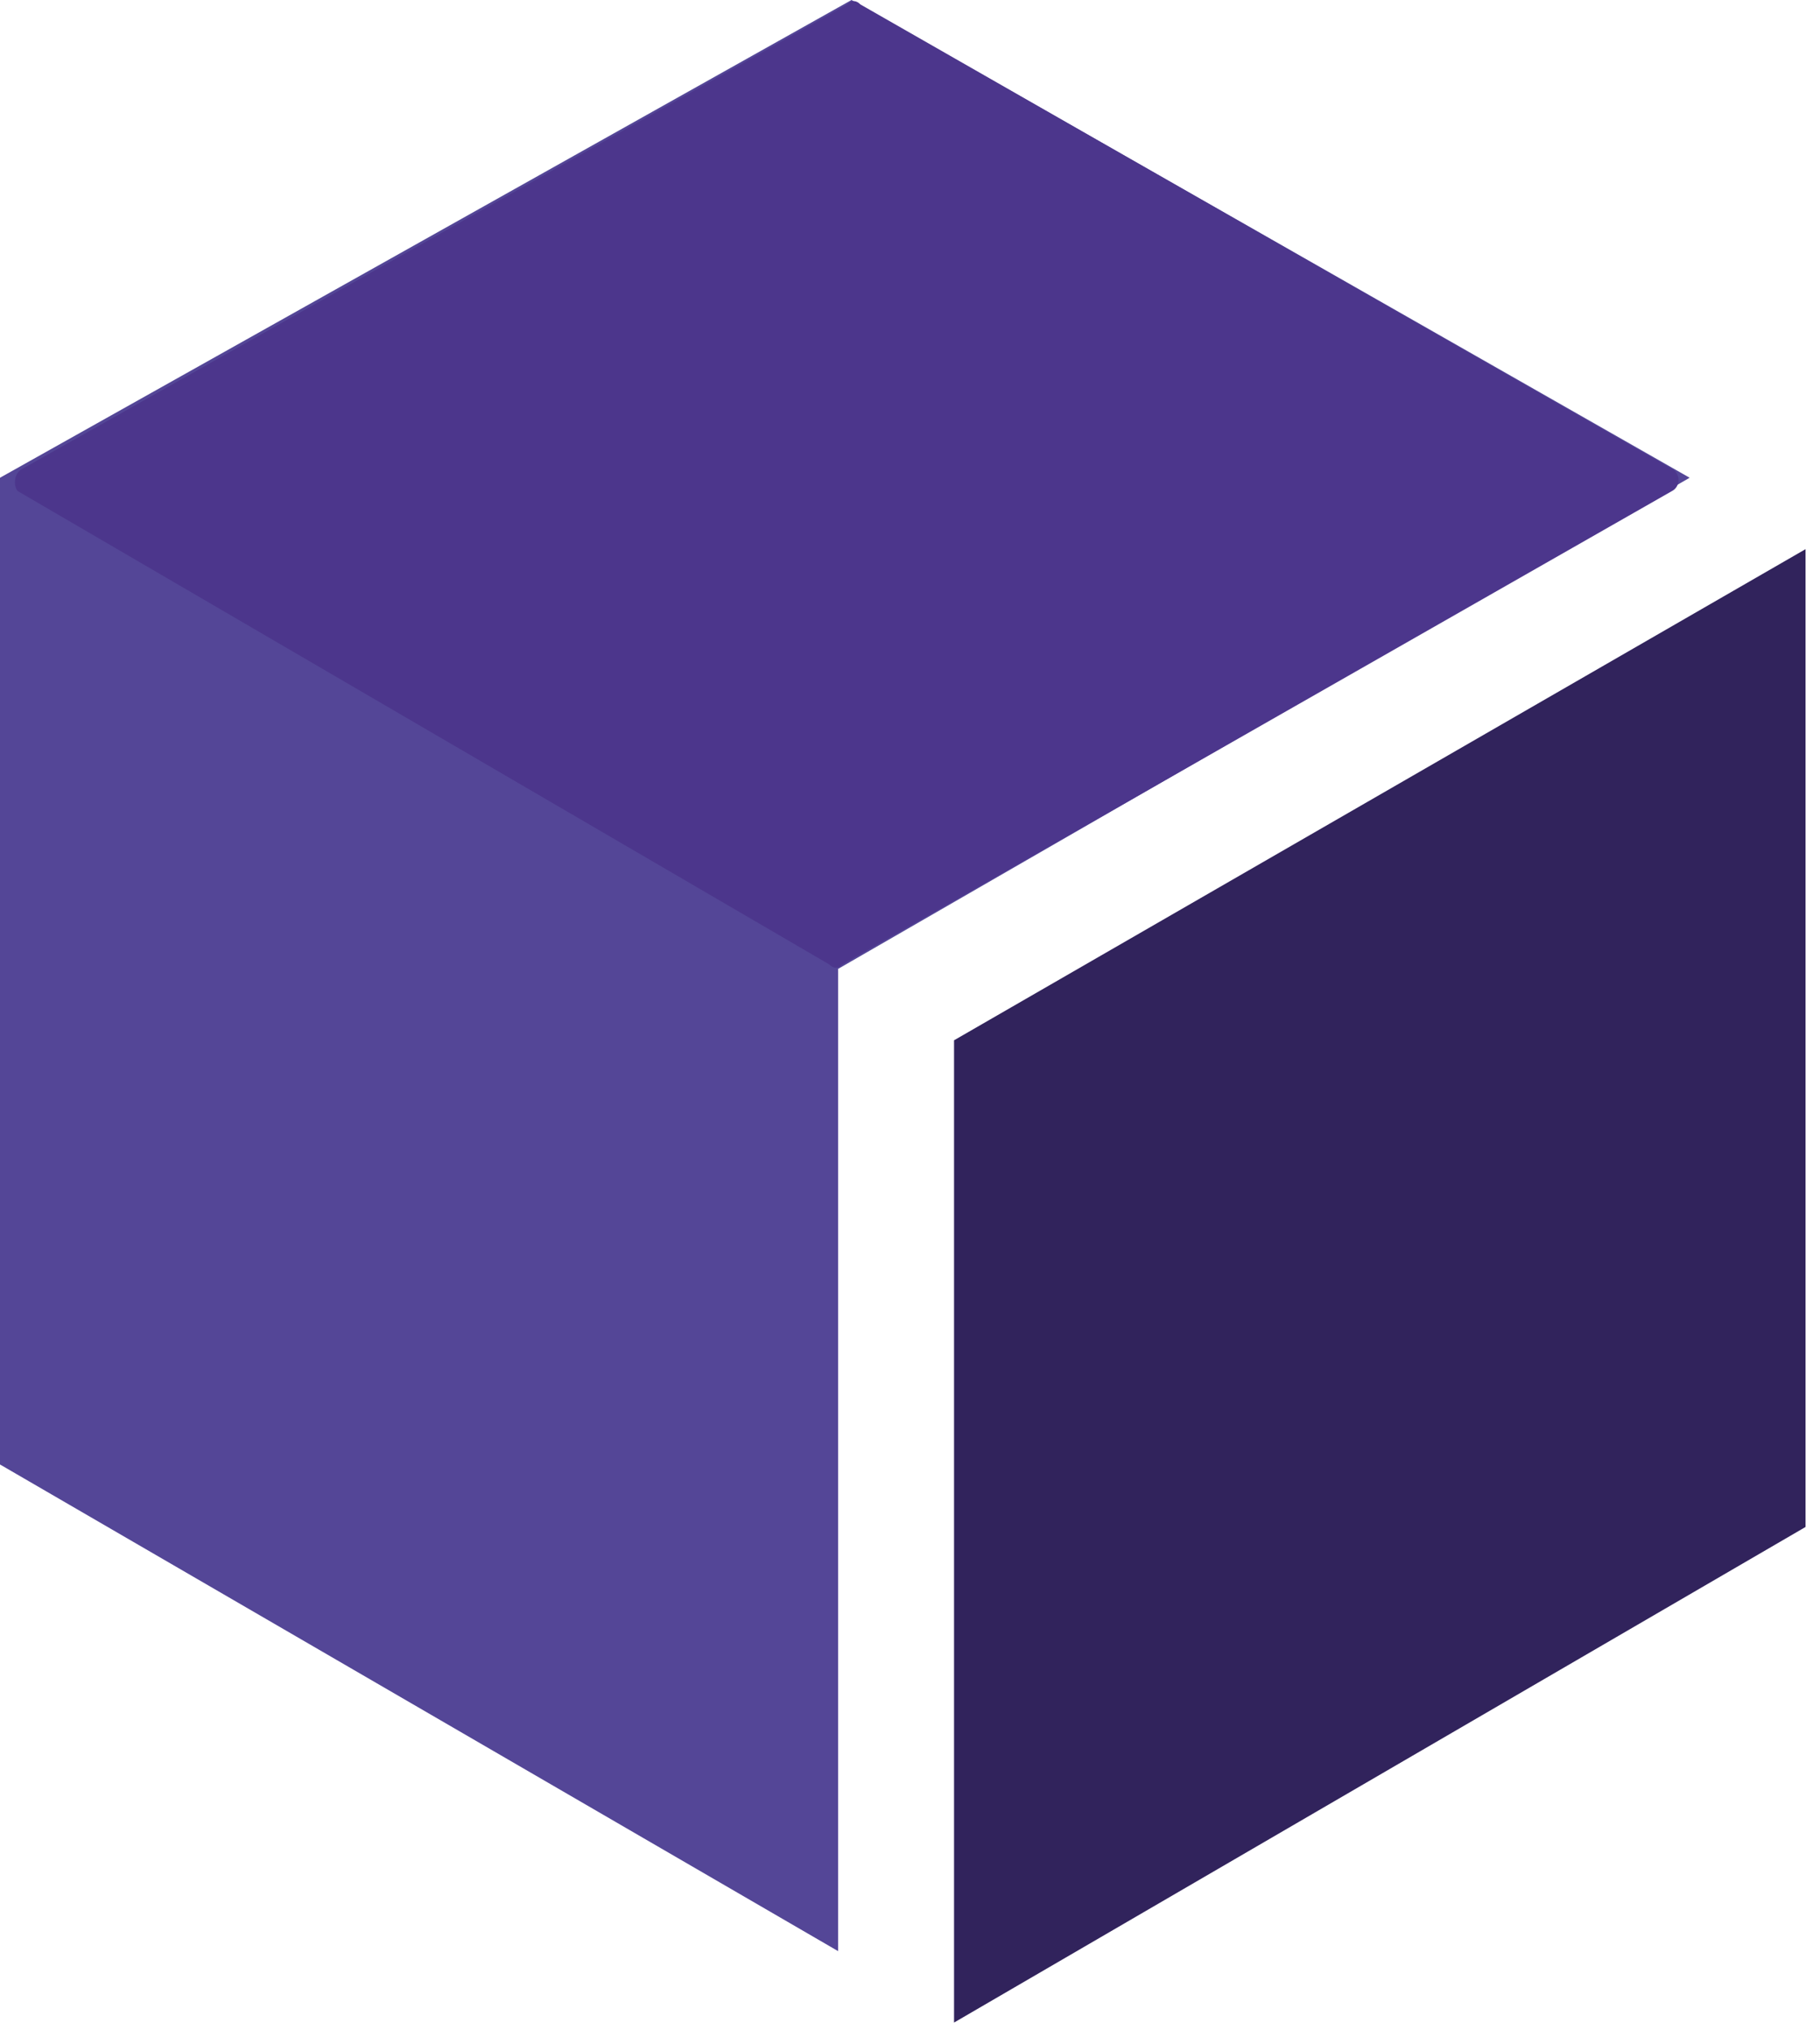 <svg xmlns="http://www.w3.org/2000/svg" fill="none" viewBox="0 0 243 271" style="max-height: 500px" width="243" height="271">
<path fill="#31235C" d="M264.881 203.844V71.523H305.953C314.286 71.523 321.429 72.716 327.976 75.696C334.524 78.676 339.286 82.848 342.857 89.404C346.429 95.961 348.215 104.305 348.215 114.438C348.215 124.571 346.429 132.915 342.857 138.876C339.286 145.432 334.524 149.604 327.976 152.584C321.429 155.565 314.286 156.757 305.953 156.757H282.738V203.248H264.881V203.844ZM282.738 141.26H303.572C312.5 141.26 319.643 138.876 323.81 134.703C328.572 130.531 330.357 123.379 330.357 114.438C330.357 105.498 327.976 98.345 323.81 94.173C319.643 90.001 312.5 87.616 302.977 87.616H282.143V141.26H282.738Z"/>
<path fill="#31235C" d="M390.477 205.633C383.929 205.633 377.977 204.441 373.215 201.461C368.453 198.48 364.882 194.308 362.501 188.348C360.12 182.387 358.929 174.639 358.929 165.698V112.055H375.001V160.93C375.001 170.467 376.786 178.215 379.762 183.579C382.739 188.944 388.096 191.328 395.239 191.328C400.001 191.328 404.762 190.136 408.929 187.752C413.096 185.368 416.072 181.195 417.858 175.831L415.477 185.368V111.459H431.548V203.845H416.667L413.691 185.964L417.858 188.944C414.881 194.904 411.31 199.076 407.143 201.461C402.977 204.441 397.62 205.633 390.477 205.633Z"/>
<path fill="#31235C" d="M448.216 203.842V111.456H461.311L463.097 126.953C467.263 120.993 472.025 116.82 475.597 113.84C479.763 110.86 483.93 109.668 488.692 109.668C489.882 109.668 491.668 109.668 492.859 110.264L491.073 128.741C490.478 128.741 489.287 128.145 488.692 128.145C488.097 128.145 486.906 128.145 485.716 128.145C480.954 128.145 476.787 129.337 473.216 131.125C469.049 133.509 466.668 135.894 464.882 138.278V203.842H448.216Z"/>
<path fill="#31235C" d="M500.598 249.739V111.458H513.098L516.074 132.32L511.907 128.743C515.479 122.783 520.24 118.015 525.598 114.439C530.955 110.862 537.502 109.074 545.24 109.074C552.978 109.074 560.121 111.458 565.478 115.631C571.431 119.803 575.597 125.763 578.574 132.916C581.55 140.068 583.336 148.413 583.336 157.353C583.336 166.294 582.145 174.638 579.169 181.791C576.193 188.943 572.026 194.904 566.669 199.076C561.312 203.248 554.169 205.632 545.836 205.632C538.693 205.632 532.74 203.844 526.788 200.864C521.431 197.884 517.264 193.115 514.883 187.155L517.264 183.579V249.143H500.598V249.739ZM541.669 190.731C549.407 190.731 555.359 187.751 560.121 181.791C564.288 175.83 566.669 168.082 566.669 157.353C566.669 147.221 564.288 138.876 560.121 132.916C555.955 126.955 549.407 123.975 541.669 123.975C536.907 123.975 532.74 125.167 528.574 127.551C524.407 129.936 521.431 133.512 519.05 138.28C516.669 143.048 515.479 149.605 515.479 156.757C515.479 164.506 516.669 171.062 519.05 175.83C521.431 180.599 524.407 184.175 528.574 186.559C532.74 189.539 536.907 190.731 541.669 190.731Z"/>
<path fill="#31235C" d="M617.858 205.633C612.501 205.633 607.739 204.441 604.167 202.653C600.596 200.269 598.215 197.885 597.025 194.308C595.834 190.732 594.644 187.156 594.644 183.58V61.988H610.715V173.447C610.715 178.812 611.31 182.984 611.905 185.368C612.501 187.752 613.691 189.54 616.072 190.732C617.858 191.328 620.834 191.924 625.001 191.924L622.62 205.633H617.858Z"/>
<path fill="#31235C" d="M675.001 205.632C664.882 205.632 655.953 203.248 648.81 199.076C641.668 194.307 636.31 188.943 632.739 181.195C629.168 174.042 627.382 165.698 627.382 156.757C627.382 148.413 629.168 140.068 632.144 132.916C635.715 125.763 640.477 119.803 647.025 115.631C653.572 111.458 661.31 109.074 670.239 109.074C677.382 109.074 683.929 110.862 689.882 113.843C695.834 116.823 700.001 121.591 702.977 126.955C705.953 132.916 707.739 140.068 707.739 148.413C707.739 149.605 707.739 151.393 707.739 152.585C707.739 154.373 707.739 155.565 707.144 157.353H644.048C644.644 165.698 647.025 172.85 650.001 177.618C652.977 182.387 657.144 185.963 661.906 187.751C666.667 189.539 671.429 190.731 677.382 190.731C681.548 190.731 685.715 190.135 689.882 189.539C694.048 188.943 698.215 187.155 702.382 185.367L704.763 199.076C701.191 200.864 697.025 202.056 692.263 203.844C686.906 205.036 680.953 205.632 675.001 205.632ZM645.239 146.028H691.072C691.072 141.856 690.477 137.684 688.691 134.704C686.905 131.724 684.525 128.743 681.548 127.551C678.572 125.763 674.406 125.167 669.644 125.167C662.501 125.167 657.144 126.955 652.977 130.532C650.001 134.108 647.025 138.876 645.239 146.028Z"/>
<path fill="#31235C" d="M727.381 203.844V71.523H766.667C777.976 71.523 786.309 73.908 792.857 79.272C799.405 84.636 802.381 92.981 802.381 103.709C802.381 110.862 800.595 117.418 797.619 123.379C794.643 128.743 789.881 132.915 783.928 134.107L786.309 131.127C795.238 132.915 801.786 136.491 806.547 141.856C811.309 147.816 813.69 155.565 813.69 165.697C813.69 177.022 810.119 186.559 802.976 193.115C795.833 199.671 786.309 203.248 773.809 203.248H727.381V203.844ZM744.643 126.359H764.881C770.833 126.359 775.595 125.167 779.762 122.783C783.333 120.398 785.714 115.034 785.714 107.286C785.714 99.537 783.928 94.173 779.762 91.789C776.19 89.404 770.833 87.616 764.881 87.616H744.643V126.359ZM744.643 187.751H773.214C780.357 187.751 785.714 185.963 789.881 182.386C794.047 178.81 795.833 173.446 795.833 165.697C795.833 157.353 793.452 151.392 789.286 148.412C785.119 144.836 779.762 143.048 773.214 143.048H744.643V187.751Z"/>
<path fill="#31235C" d="M869.046 205.632C860.117 205.632 852.379 203.248 845.831 199.076C839.284 194.904 834.522 188.943 830.95 181.791C827.379 174.638 825.593 166.294 825.593 157.353C825.593 148.413 827.379 140.068 830.95 132.916C834.522 125.763 839.284 119.803 845.831 115.631C852.379 111.458 860.117 109.074 869.046 109.074C877.974 109.074 885.712 111.458 892.26 115.631C898.807 119.803 903.569 125.763 907.141 132.916C910.712 140.068 912.498 148.413 912.498 157.353C912.498 166.294 910.712 174.638 907.141 181.791C903.569 188.943 898.807 194.904 892.26 199.076C885.712 203.248 877.974 205.632 869.046 205.632ZM869.046 190.731C877.974 190.731 884.522 187.751 889.284 181.791C894.046 175.83 896.427 168.082 896.427 157.353C896.427 147.221 894.046 138.876 889.284 132.916C884.522 126.955 877.974 123.975 869.046 123.975C860.712 123.975 853.569 126.955 849.403 132.916C844.641 138.876 842.26 146.625 842.26 157.353C842.26 167.486 844.641 175.83 849.403 181.791C853.569 187.751 860.117 190.731 869.046 190.731Z"/>
<path fill="#31235C" d="M919.643 203.845L950 157.95L920.238 111.459H938.095L960.119 147.817L980.357 111.459H998.81L970.238 156.162L1000 203.845H982.143L960.119 167.486L937.5 203.845H919.643Z"/>
<path fill="#544697" d="M0 195.5V63.776L113.69 0L225.595 63.776L111.905 129.34V260.468L0 195.5Z"/>
<path fill="#4C368C" d="M2.383 65.564L110.716 128.743C111.312 129.339 111.907 129.339 112.502 128.743L223.216 65.564C224.407 64.967 224.407 63.179 223.216 62.583L114.883 0.595C114.288 -0.001 113.692 -0.001 113.097 0.595L2.978 62.583C1.788 63.179 1.788 64.967 2.383 65.564Z"/>
<path fill="#31235C" d="M127.381 138.873L241.071 73.309V203.841L127.381 270.001V138.873Z"/>
</svg>